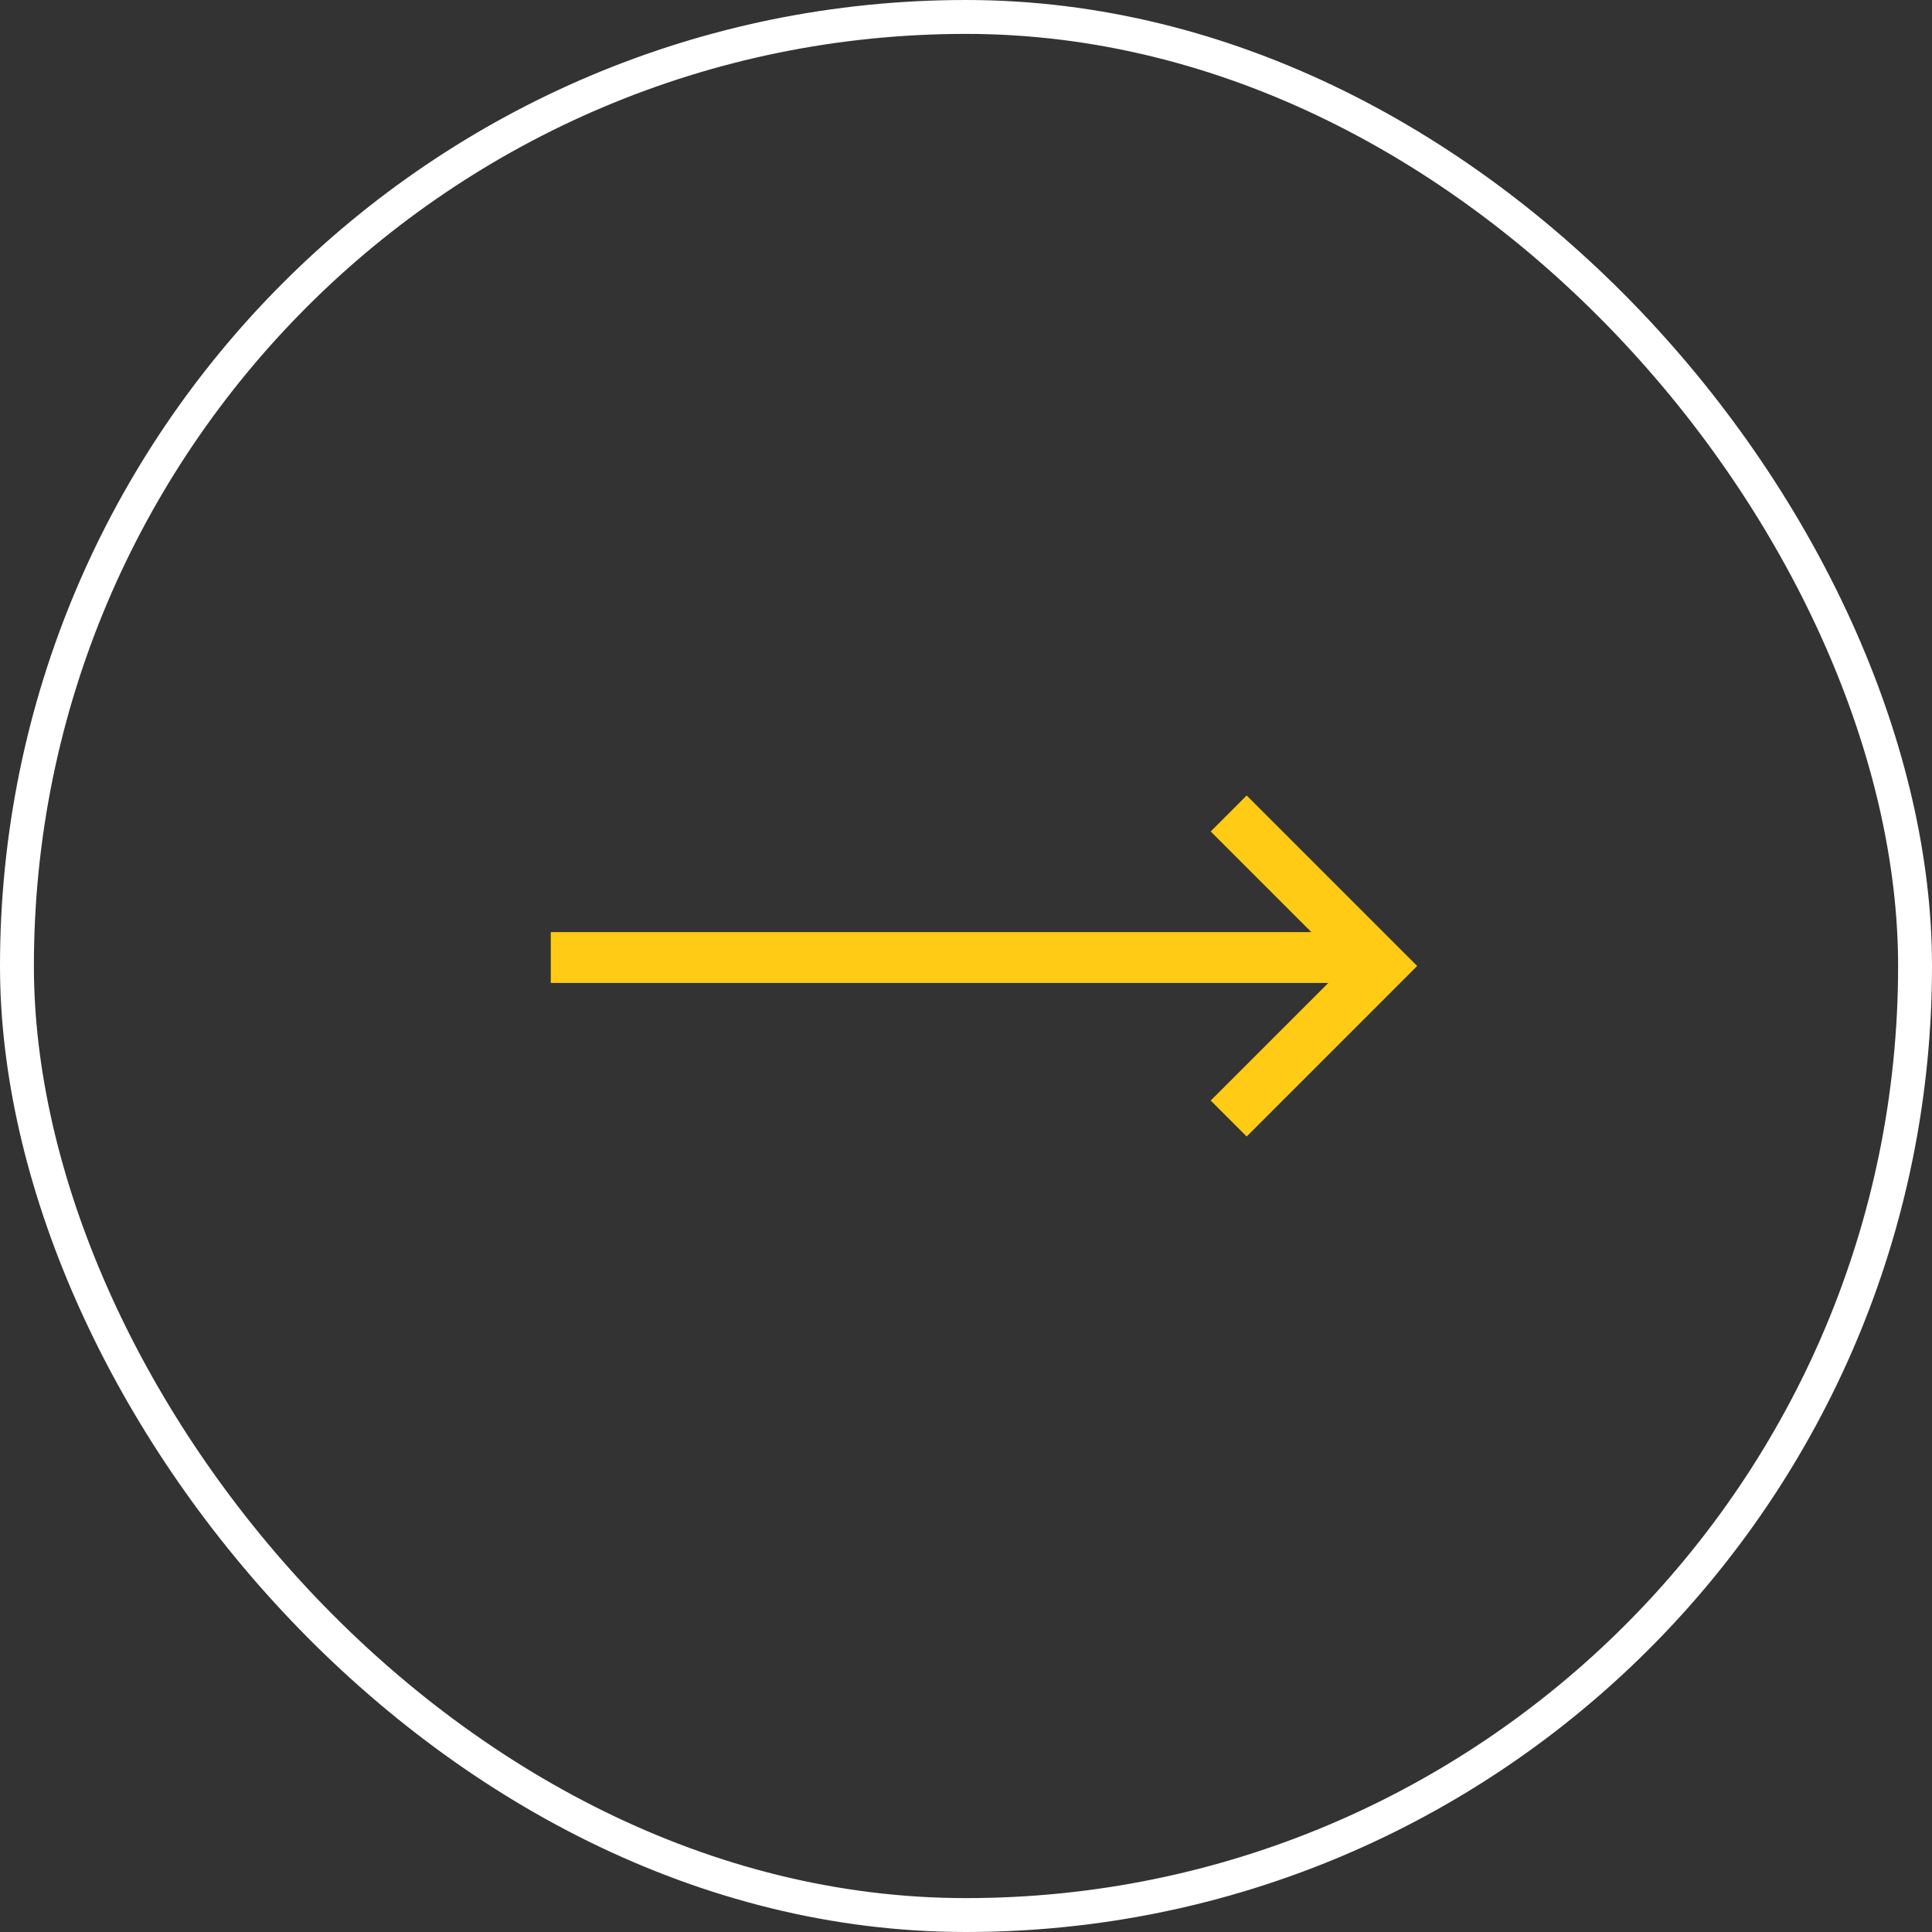<svg width="57" height="57" viewBox="0 0 57 57" fill="none" xmlns="http://www.w3.org/2000/svg">
<rect x="0" y="0" width="57" height="57" fill="#333333" stroke="none"/>
<line x1="16.25" y1="28.25" x2="40.25" y2="28.25" stroke="#FFCB14" stroke-width="1.5"/>
<path d="M36.25 24L40.75 28.5L36.25 33" stroke="#FFCB14" stroke-width="1.5"/>
<rect x="0.5" y="0.5" width="56" height="56" rx="28" stroke="white"/>
</svg>
